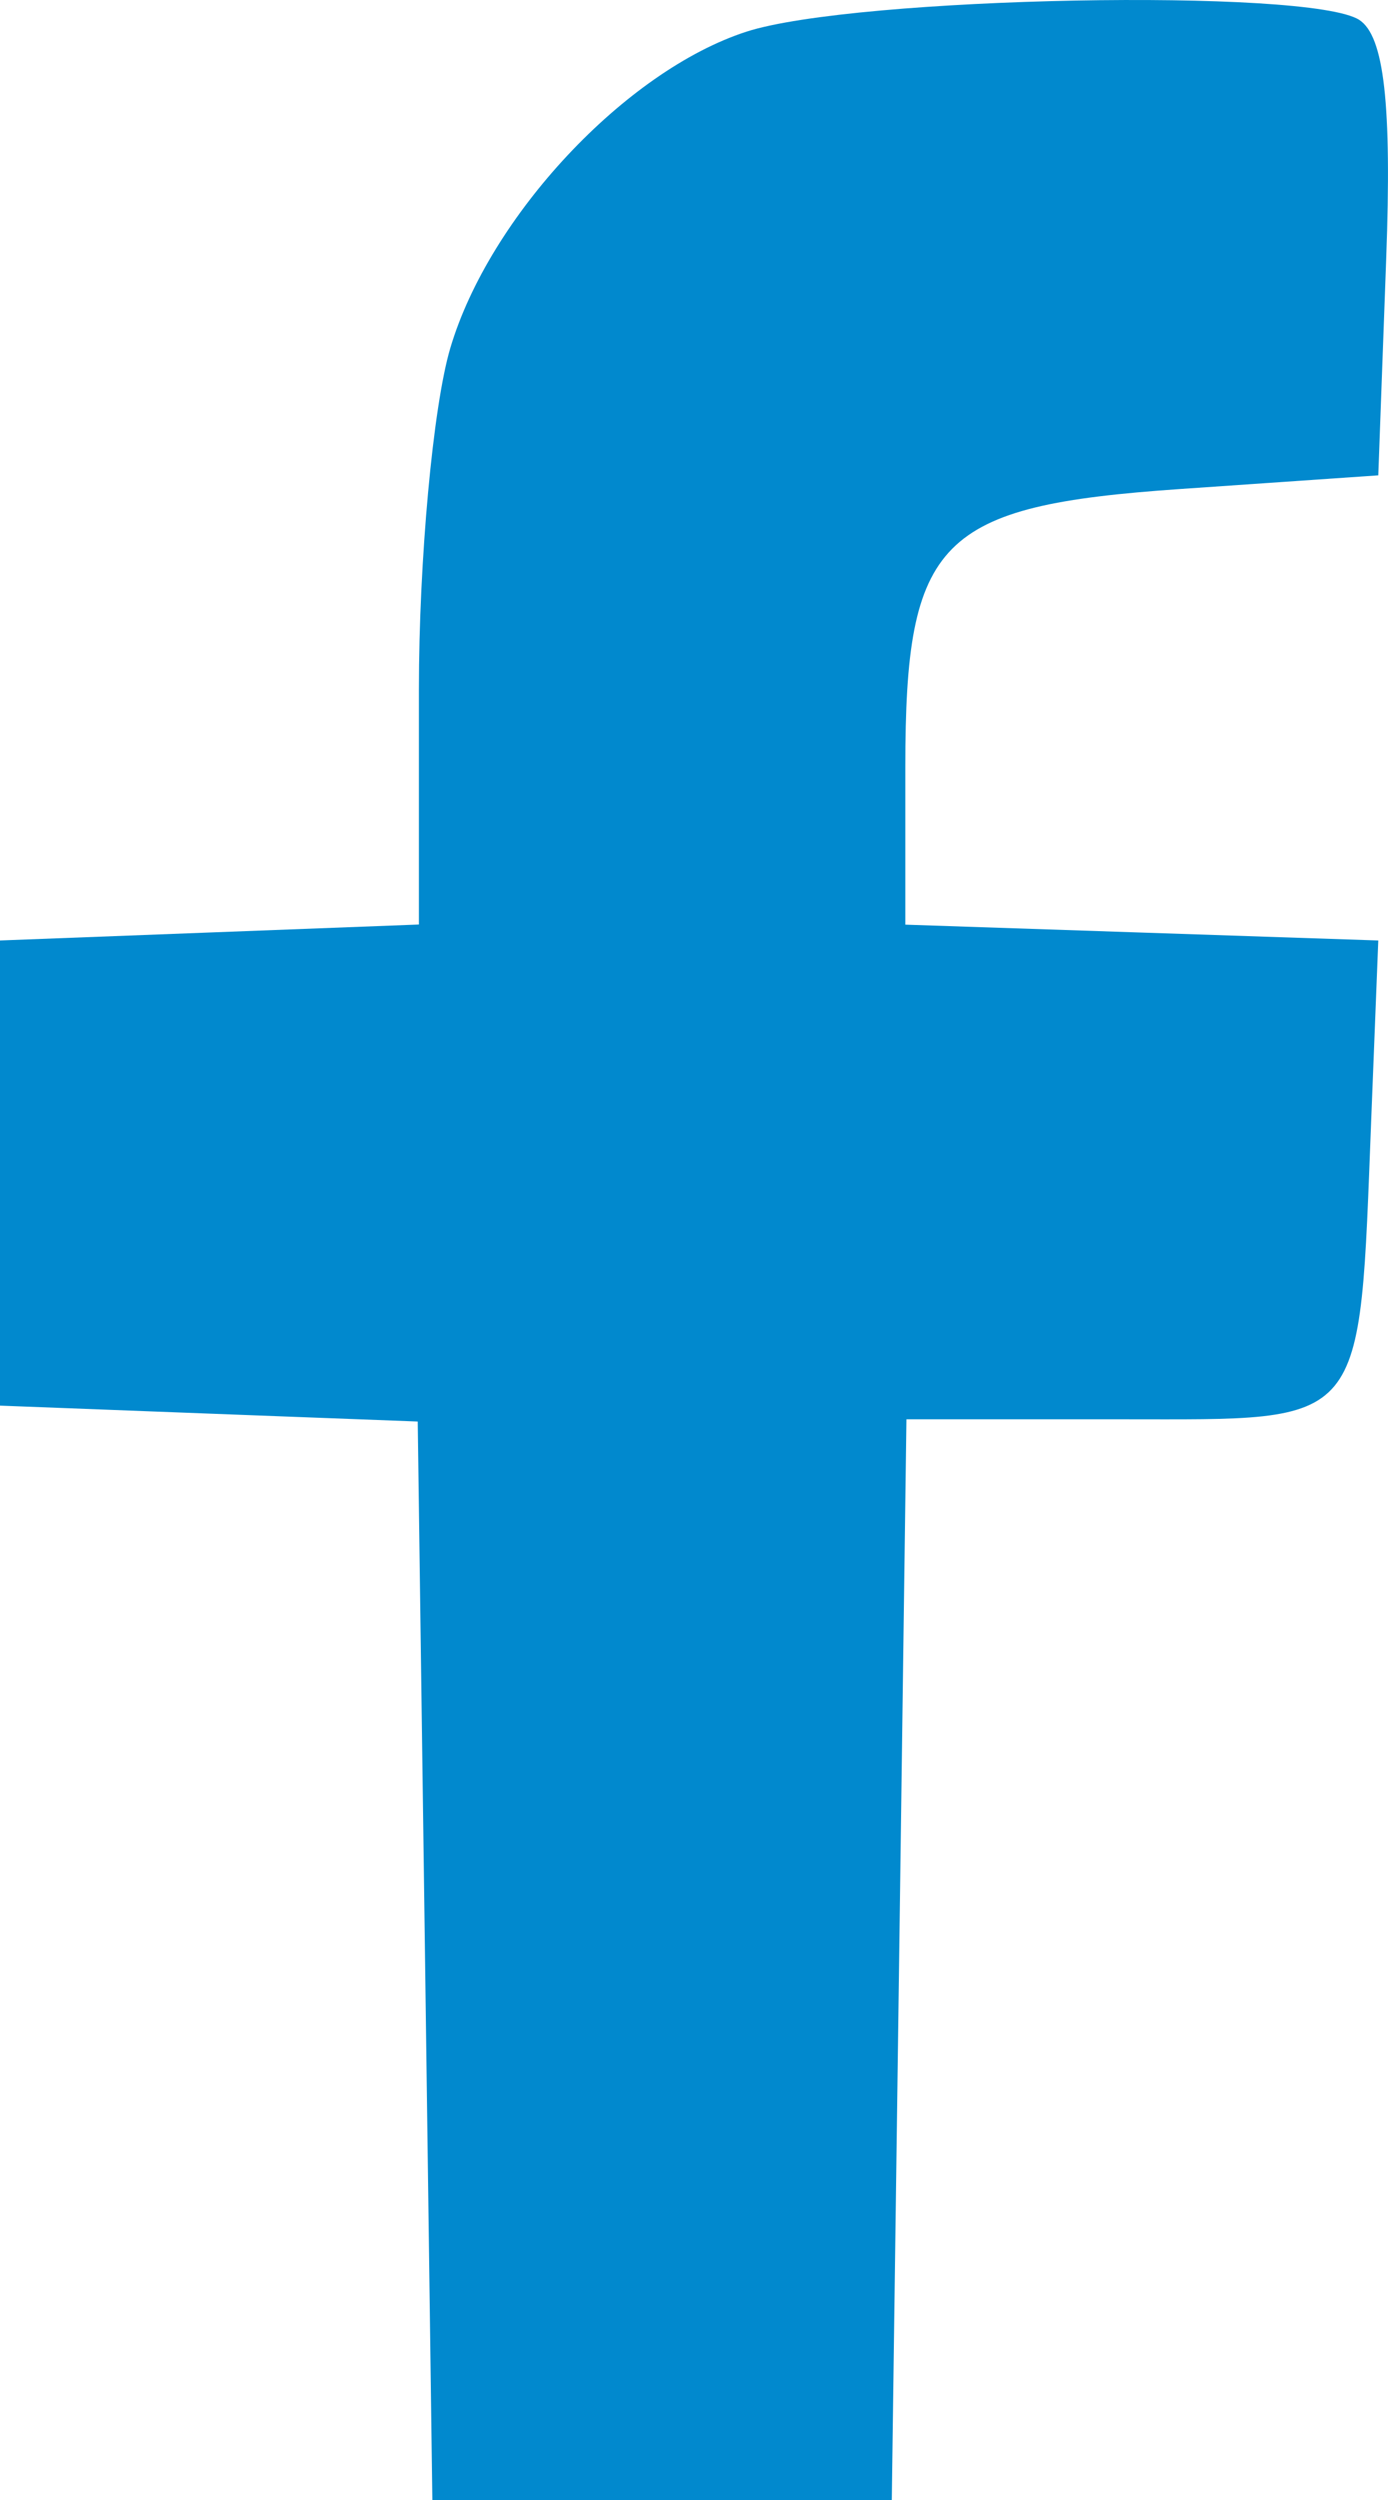 <svg width="20" height="36" viewBox="0 0 20 36" fill="none" xmlns="http://www.w3.org/2000/svg">
<path fill-rule="evenodd" clip-rule="evenodd" d="M10.756 0.456C9.015 1.019 7.05 3.117 6.488 5.014C6.239 5.855 6.036 8.066 6.036 9.928V13.313L3.018 13.428L0 13.543V16.892V20.241L3.01 20.356L6.019 20.47L6.125 28.235L6.23 36H9.54H12.85L12.956 28.219L13.061 20.438H16.161C19.721 20.438 19.581 20.605 19.759 16.104L19.86 13.543L16.452 13.429L13.045 13.315V11.042C13.045 7.766 13.524 7.282 17.004 7.042L19.86 6.845L19.974 3.728C20.056 1.5 19.945 0.518 19.585 0.286C18.865 -0.175 12.321 -0.05 10.756 0.456Z" fill="#0189CE"/>
</svg>
